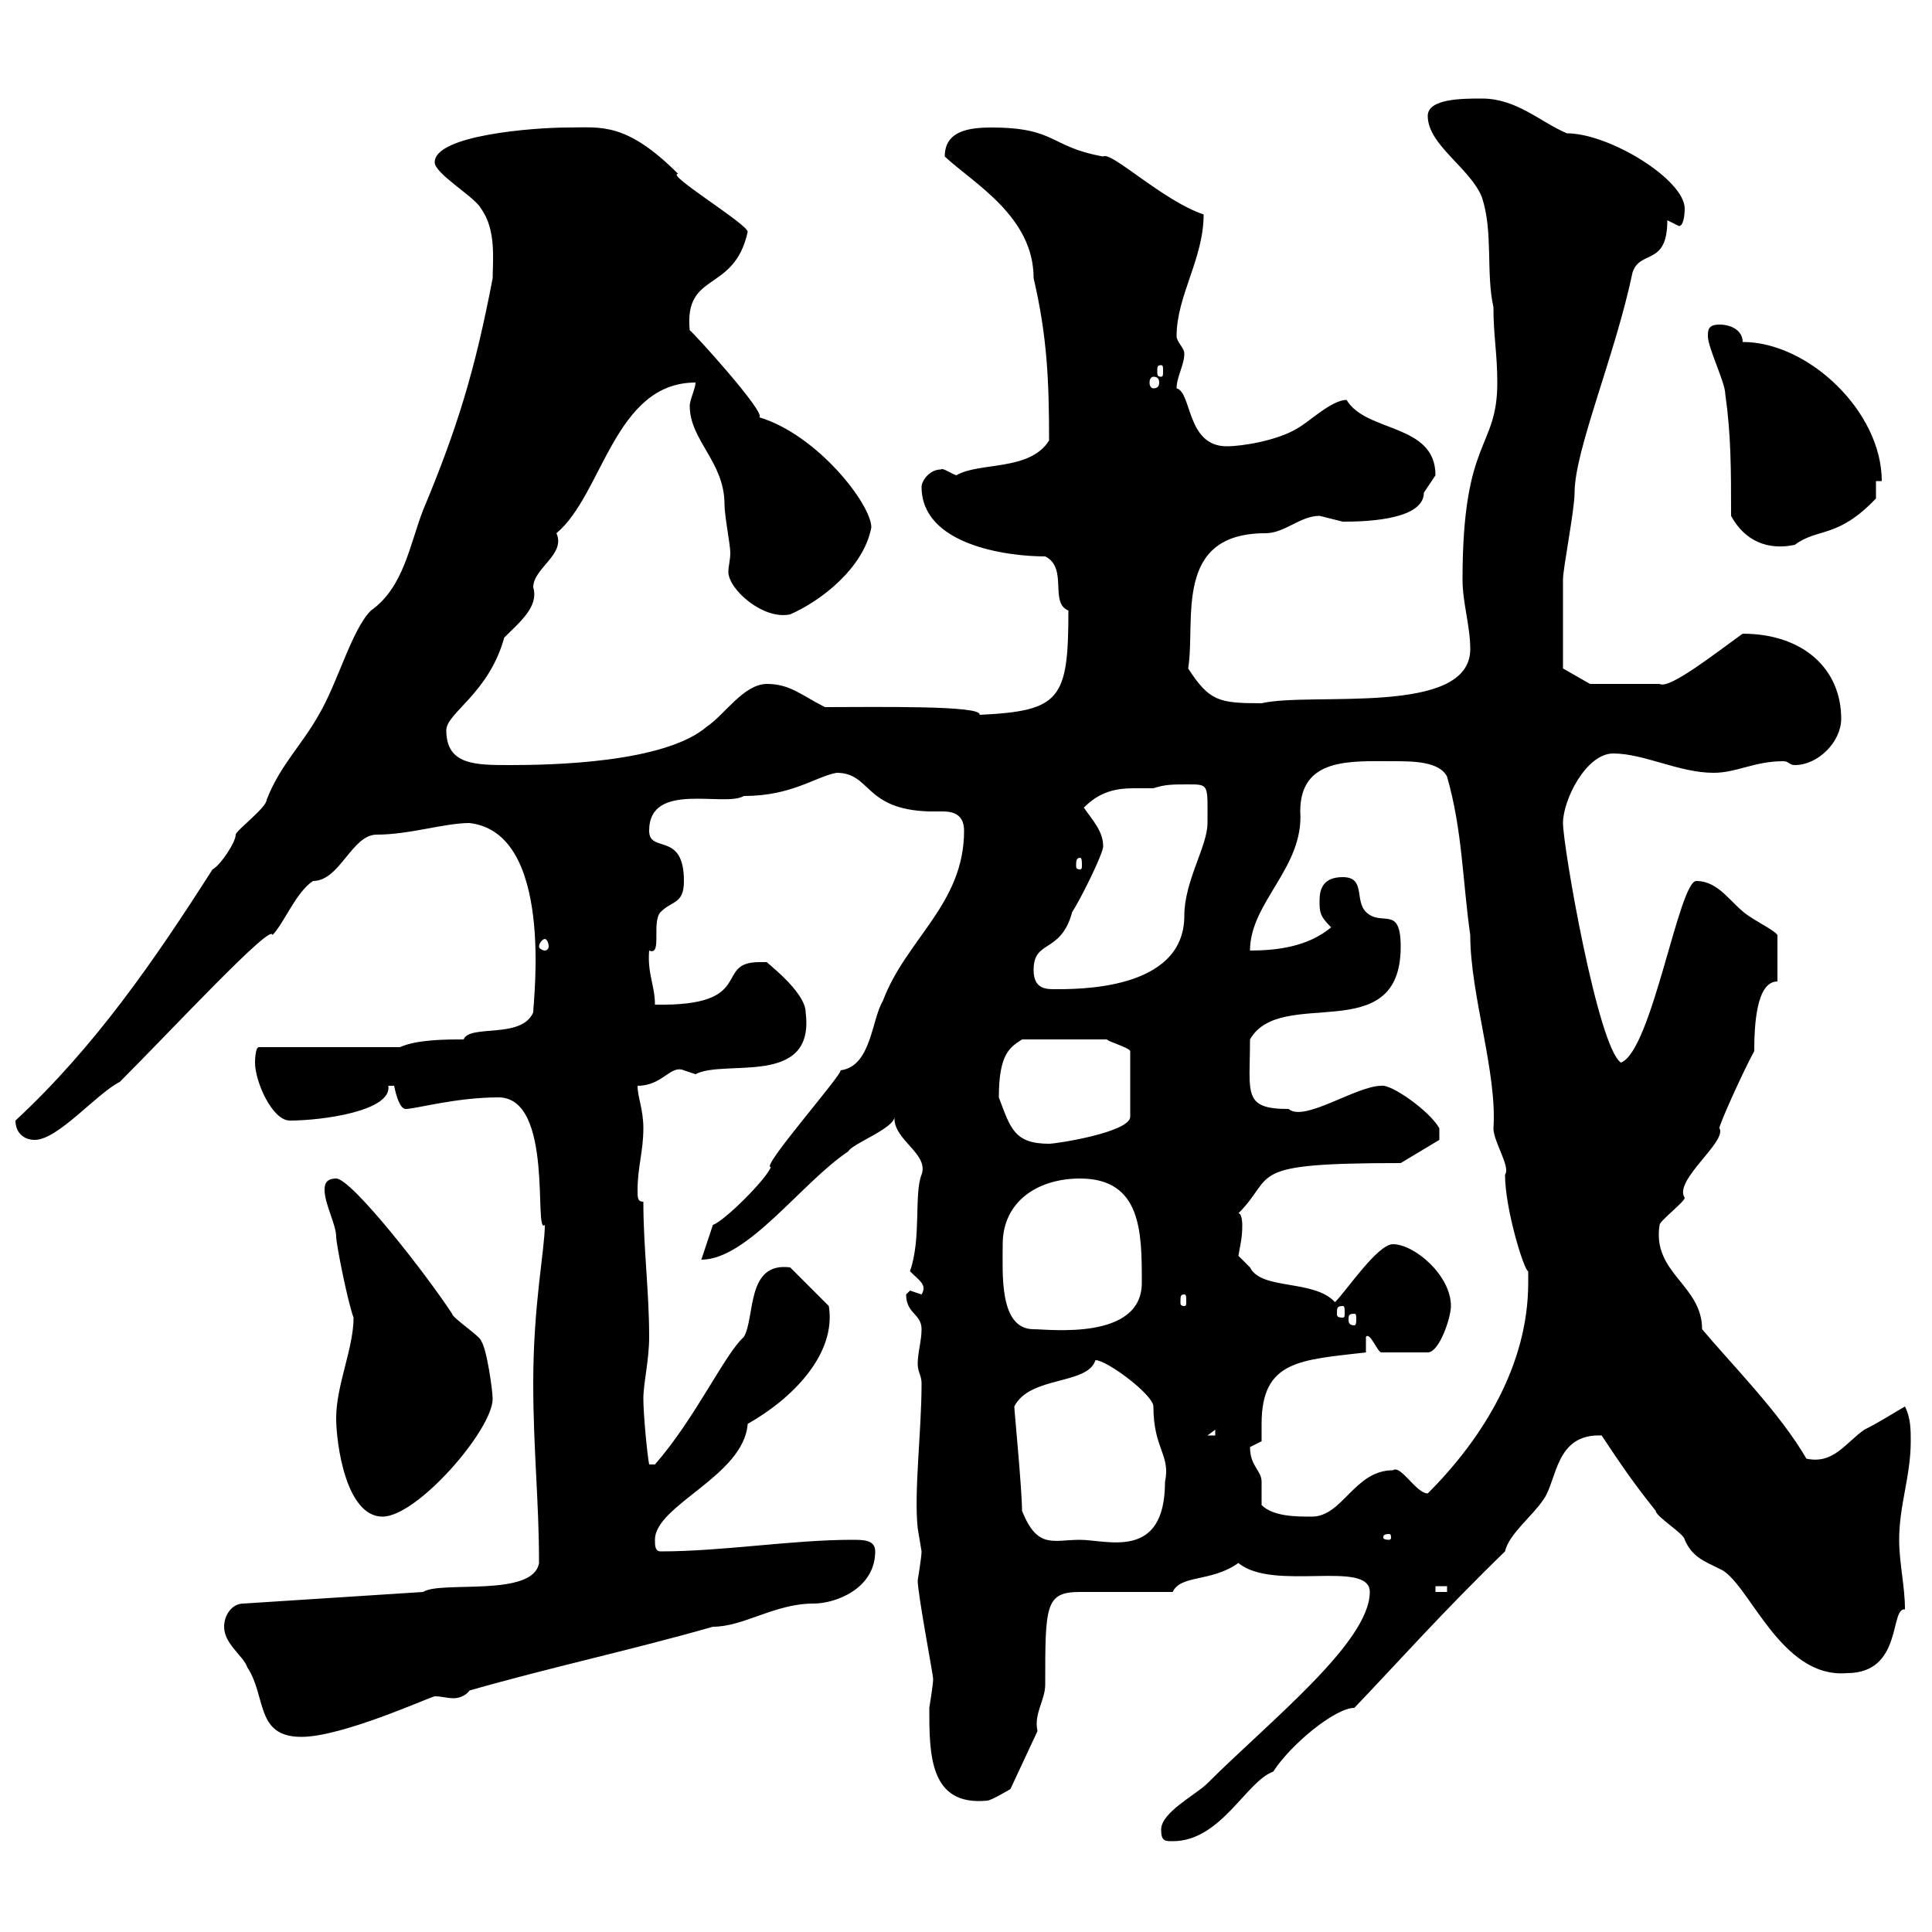 <svg xmlns="http://www.w3.org/2000/svg" xmlns:xlink="http://www.w3.org/1999/xlink" width="300" height="300"><path d="M180.30 284.10C180.30 285.90 180.90 285.90 182.10 285.90C189.60 285.90 193.50 276.60 197.70 275.10C200.40 270.90 207.30 265.20 210.30 265.20C216.90 258.30 224.10 250.20 233.70 240.90C234.30 238.20 237.90 235.50 239.70 232.80C241.80 229.80 241.50 222.60 248.70 222.90C251.70 227.40 253.50 230.10 257.10 234.60C257.10 235.50 261.60 238.20 261.60 239.10C262.80 241.80 264.60 242.40 267 243.60C271.50 245.40 276.30 260.70 286.80 259.80C295.50 259.80 293.40 249.60 295.80 249.90C295.80 246.30 294.90 242.70 294.90 239.10C294.90 233.70 296.70 229.20 296.70 223.80C296.70 222 296.70 220.20 295.80 218.40C293.70 219.60 291.90 220.80 289.50 222C286.50 224.10 284.70 227.40 280.50 226.50C276.30 219.30 269.10 212.10 264.30 206.40C264.30 199.50 256.50 197.70 257.70 190.20C257.70 189.60 261.60 186.60 261.60 186C259.80 183.30 268.20 177.30 267 175.20C266.70 175.20 270.60 166.50 272.40 163.20C272.40 159.30 272.70 152.40 276 152.40L276 145.20C275.70 144.60 273.30 143.40 271.50 142.20C268.80 140.40 267 136.80 263.40 136.80C260.70 136.80 256.50 163.20 251.70 165C248.10 162.60 242.70 131.40 242.70 127.80C242.70 124.20 246.30 117 250.50 117C255.30 117 260.70 120 266.10 120C269.70 120 272.40 118.20 276.90 118.20C277.80 118.20 277.80 118.80 278.70 118.80C282.30 118.80 285.90 115.20 285.90 111.60C285.90 103.80 279.90 98.40 270.60 98.40C266.40 101.40 259.20 107.10 257.70 106.20L246.90 106.20L242.70 103.80C242.70 102.30 242.70 94.50 242.70 90C242.70 88.20 244.50 79.20 244.50 76.50C244.50 69.90 250.80 55.20 253.50 42.30C254.70 38.70 258.90 41.40 258.90 34.20C258.90 34.20 260.70 35.10 260.70 35.10C261.60 35.10 261.60 32.40 261.60 32.40C261.60 27.90 249.90 20.70 243.30 20.70C239.10 18.90 235.50 15.30 230.10 15.30C227.10 15.30 221.70 15.30 221.70 18C221.70 22.50 228.30 26.10 230.10 30.60C231.90 36 230.70 42.30 231.90 47.70C231.90 52.20 232.50 54.90 232.50 59.40C232.50 69.90 227.10 67.80 227.10 90C227.10 93.60 228.30 97.20 228.30 100.80C228.30 111.30 203.70 107.40 195.90 109.20C189.30 109.20 187.80 108.90 184.50 103.80C185.70 96.30 182.10 82.80 196.50 82.80C199.50 82.80 201.90 80.10 204.90 80.10C204.90 80.10 208.50 81 208.50 81C210.90 81 221.10 81 221.10 76.50C221.10 76.50 222.90 73.80 222.90 73.80C222.90 65.70 212.10 67.20 209.10 62.10C206.70 62.10 203.10 65.70 201.30 66.60C198.30 68.40 192.90 69.30 190.50 69.30C184.20 69.30 185.10 60.90 182.70 60.30C182.70 58.50 183.90 56.70 183.90 54.90C183.90 54 182.70 53.10 182.70 52.20C182.70 45.90 186.90 40.20 186.90 33.30C180.60 31.20 172.50 23.40 171.30 24.30C162.90 22.80 164.10 19.80 153.90 19.80C150.30 19.80 146.70 20.40 146.70 24.30C151.20 28.50 160.50 33.60 160.50 43.20C162.60 52.20 162.90 59.10 162.90 68.40C159.90 73.20 152.10 71.70 148.50 73.80C147.60 73.50 146.40 72.60 146.10 72.90C144.30 72.90 143.10 74.70 143.10 75.60C143.10 84.60 156.30 86.40 162.30 86.40C165.90 88.20 162.90 93.60 165.90 94.80C165.90 108.60 164.70 110.40 152.10 111C152.70 109.50 135.90 109.80 128.10 109.80C124.50 108 122.70 106.20 119.10 106.20C115.50 106.20 112.50 111 109.80 112.80C103.20 118.50 85.50 118.80 79.20 118.80C73.80 118.80 69.30 118.80 69.30 113.40C69.30 110.70 75.90 107.70 78.30 99C80.70 96.60 83.70 94.20 82.80 91.20C82.80 88.20 87.90 86.10 86.40 82.80C93.60 76.80 95.40 59.40 108 59.40C108 60.30 107.10 62.10 107.10 63C107.10 68.40 112.50 71.70 112.50 78.30C112.50 80.10 113.40 84.60 113.40 85.80C113.40 87 113.10 87.90 113.10 88.80C113.10 91.50 118.50 96.30 122.70 95.40C127.50 93.30 134.10 88.20 135.30 81.90C135.30 78.30 126.90 67.50 117.90 64.80C119.10 64.20 107.10 51 107.10 51.30C106.20 42 114 45.60 116.10 36C116.10 34.80 103.20 27 105.30 27C97.20 18.90 93.30 19.80 88.20 19.80C82.80 19.80 67.50 21 67.50 25.20C67.50 27 73.80 30.60 74.70 32.40C77.10 35.70 76.50 40.50 76.50 43.20C73.80 57.30 71.10 66.30 65.70 79.20C63.60 84.60 62.70 91.20 57.60 94.80C54.60 97.80 52.50 105.90 49.50 111C46.80 115.80 43.50 118.80 41.40 124.20C41.40 125.40 36.60 129 36.60 129.60C36.60 130.80 34.20 134.40 33 135C24 149.10 14.70 162.60 2.40 174C2.40 175.80 3.60 177 5.40 177C9 177 15 169.80 18.60 168C26.70 159.90 42.30 143.10 42.30 145.20C44.10 143.40 45.90 138.60 48.60 136.80C52.80 136.80 54.60 129.60 58.50 129.60C63.60 129.60 69 127.80 72.90 127.80C86.10 129.30 82.80 155.40 82.80 157.20C81 161.40 72.90 159 72 161.40C69.30 161.40 64.80 161.40 62.10 162.60L40.20 162.60C39.60 162.60 39.60 165 39.60 165C39.60 168 42.30 174 45 174C50.10 174 60.90 172.50 60.30 168.60C60.30 168.60 60.30 168.60 61.20 168.60C61.50 170.10 62.10 172.20 63 172.20C64.50 172.20 70.80 170.40 77.40 170.40C86.10 170.40 82.80 192 84.60 190.20C84.60 194.10 82.80 202.50 82.80 214.80C82.80 225 83.70 233.10 83.70 242.70C82.80 248.10 68.40 245.40 65.70 247.20L37.80 249C36 249 34.80 250.80 34.80 252.60C34.80 255.30 37.80 257.10 38.40 258.90C41.40 263.40 39.60 269.70 46.80 269.70C53.10 269.70 66.30 263.70 67.50 263.40C68.70 263.40 69.30 263.70 70.50 263.70C71.10 263.70 72.30 263.40 72.90 262.50C85.50 258.90 98.10 256.20 110.70 252.60C115.50 252.60 120.30 249 126.30 249C129.90 249 135.90 246.60 135.90 240.90C135.90 239.10 134.10 239.10 132.30 239.10C123 239.10 112.20 240.90 102.60 240.90C101.70 240.90 101.70 240 101.70 239.10C101.70 233.70 115.50 229.20 116.10 221.10C123 217.20 129.90 210.30 128.70 202.80L122.70 196.80C115.80 195.90 117.30 204.60 115.50 207.60C112.50 210.30 108 220.20 101.70 227.40L100.80 227.40C100.50 225.90 99.90 219.60 99.90 217.20C99.90 214.80 100.80 211.20 100.80 207.60C100.80 200.40 99.90 193.80 99.90 186.60C99 186.60 99 186 99 184.80C99 181.20 99.90 178.80 99.90 175.20C99.90 172.20 99 170.40 99 168.60C102.90 168.60 104.10 165.30 106.20 166.20C106.20 166.20 108 166.80 108 166.80C112.50 164.40 126.60 168.90 125.10 157.20C125.10 153.90 118.50 149.10 119.10 149.40C119.10 149.40 119.10 149.40 117.90 149.40C110.70 149.40 117.60 156.30 101.70 156C101.70 153 100.50 151.20 100.80 147.60C102.90 148.50 101.10 143.10 102.60 141.60C104.40 139.80 106.20 140.40 106.20 136.80C106.20 129 100.80 132.60 100.80 129C100.80 121.20 112.50 125.40 115.50 123.60C123 123.60 126.60 120.60 129.90 120C135.30 120 134.10 125.70 144.30 126C144.90 126 145.80 126 146.40 126C148.20 126 149.70 126.60 149.70 129C149.70 140.40 140.70 145.80 137.10 155.40C135.30 158.40 135.30 165.60 130.50 166.20C131.10 166.50 117.90 181.50 119.70 181.20C119.10 183 112.50 189.60 110.70 190.20L108.90 195.60C116.10 195.60 124.50 183.60 131.70 178.80C132.30 177.60 138.90 175.20 138.90 173.40C138.60 177 144.30 179.10 143.10 182.40C141.90 185.40 143.10 192.30 141.30 197.40C142.80 198.90 144 199.50 143.10 201C143.10 201 141.30 200.40 141.30 200.40C141.30 200.40 140.70 201 140.70 201C140.70 204 143.10 204 143.10 206.40C143.10 208.20 142.50 210 142.50 211.80C142.50 213 143.10 213.60 143.10 214.80C143.10 222.30 141.90 231.60 142.50 237.30C142.50 237.30 143.10 240.90 143.10 240.90C143.10 241.80 142.50 245.40 142.50 245.40C142.50 247.50 144.90 260.10 144.90 260.70C144.90 261.60 144.30 265.20 144.30 265.20C144.30 272.40 144.30 280.50 153.30 279.60C153.90 279.60 156.90 277.80 156.90 277.80L161.10 268.80C160.50 266.10 162.30 264 162.30 261.60C162.30 249.30 162.30 247.20 167.70 247.20L182.10 247.20C183.30 244.50 188.10 245.70 192.30 242.70C197.70 247.20 212.70 242.10 212.70 247.20C212.70 255 197.10 267.30 187.50 276.90C185.70 278.70 180.30 281.40 180.30 284.10ZM222.90 246.30L224.70 246.30L224.70 247.20L222.90 247.20ZM158.70 234.60C158.70 231.30 157.50 219 157.50 218.40C159.90 213.60 168.90 215.10 170.10 211.20C171.90 211.20 179.10 216.60 179.10 218.40C179.10 225 181.80 225.90 180.90 230.10C180.90 242.40 171.90 239.10 167.70 239.10C163.50 239.10 161.10 240.60 158.70 234.60ZM215.70 238.20C216 238.20 216 238.50 216 238.80C216 238.80 216 239.10 215.70 239.10C214.80 239.10 214.80 238.80 214.80 238.80C214.80 238.50 214.80 238.20 215.70 238.20ZM52.20 220.20C52.20 224.10 53.70 235.50 59.40 235.50C64.80 235.50 76.50 222 76.50 217.20C76.50 216 75.60 209.40 74.70 208.20C74.70 207.60 70.20 204.60 70.20 204C66.30 198 54.60 183 52.20 183C50.40 183 50.40 184.20 50.40 184.80C50.40 186.90 52.20 190.20 52.20 192C52.20 193.20 54 202.20 54.90 204.60C54.90 209.40 52.20 215.10 52.20 220.20ZM195.90 233.70C195.90 232.20 195.90 231.30 195.90 230.10C195.90 228.30 194.10 227.70 194.10 224.70C194.10 224.70 195.90 223.80 195.90 223.80C195.90 222.90 195.90 222 195.90 221.10C195.90 211.20 201.90 211.20 212.10 210L212.10 207.60C212.70 206.70 213.90 210 214.50 210L221.70 210C223.50 210 225.30 204.60 225.30 202.80C225.30 198 219.60 193.20 216.30 193.20C213.90 193.20 209.10 200.40 207.30 202.20C204 198.60 195.90 200.40 194.10 196.80C194.10 196.80 192.30 195 192.30 195C192.60 193.20 192.90 192.30 192.90 190.20C192.90 190.20 192.90 188.40 192.30 188.40C198.30 182.40 192.90 180.60 217.50 180.60L223.50 177L223.50 175.20C222 172.50 216 168.30 214.50 168.60C210.60 168.60 202.50 174.30 200.10 172.20C192.90 172.20 194.10 169.80 194.10 161.40C198.90 153 217.50 162.90 217.50 147C217.50 140.40 214.50 144 212.10 141.60C210.30 139.80 212.10 136.20 208.50 136.20C205.50 136.20 204.90 138 204.90 139.80C204.90 141.60 204.90 142.20 206.70 144C203.10 147 198.30 147.60 194.10 147.60C194.10 140.10 202.50 134.70 201.90 126C201.90 117.60 209.70 118.20 216.30 118.20C219.30 118.20 223.50 118.20 224.70 120.60C227.10 129 227.10 136.80 228.30 145.20C228.30 154.50 232.50 166.50 231.90 175.20C231.90 177.30 234.60 181.20 233.70 182.40C233.70 187.80 236.70 197.40 237.30 197.40C237.30 197.40 237.30 198.60 237.30 199.20C237.30 211.80 230.40 223.20 221.70 231.90C219.90 231.90 217.50 227.40 216.30 228.30C210.30 228.30 208.50 235.50 203.70 235.50C201.30 235.50 197.70 235.50 195.90 233.70ZM188.70 222L188.70 222.90L187.50 222.90ZM155.70 193.20C155.70 186.60 161.10 183 167.70 183C177.30 183 177.30 191.40 177.30 199.20C177.30 208.20 162.90 206.40 160.50 206.40C155.10 206.40 155.70 197.70 155.70 193.20ZM210.30 204C210.60 204 210.60 204.30 210.60 204.90C210.60 205.20 210.60 205.80 210.30 205.80C209.40 205.80 209.40 205.20 209.40 204.90C209.40 204.30 209.40 204 210.30 204ZM208.50 202.80C208.80 202.80 208.80 203.10 208.80 204C208.80 204.30 208.80 204.60 208.50 204.60C207.60 204.60 207.60 204.30 207.60 204C207.60 203.10 207.60 202.80 208.50 202.80ZM183.90 201C184.20 201 184.20 201.30 184.20 202.20C184.20 202.50 184.20 202.80 183.90 202.80C183.30 202.80 183.30 202.50 183.30 202.20C183.30 201.30 183.30 201 183.90 201ZM155.10 170.40C155.10 163.50 156.90 162.60 158.70 161.40L171.90 161.40C171.90 161.70 175.20 162.60 175.50 163.20L175.50 173.40C175.50 175.80 164.10 177.60 162.90 177.60C157.50 177.60 156.90 175.20 155.10 170.40ZM160.50 150.60C160.50 145.80 164.70 148.20 166.50 141.60C167.70 139.80 171.30 132.60 171.30 131.40C171.30 129 169.50 127.20 168.30 125.40C170.70 123 173.10 122.40 176.10 122.40C177 122.40 178.20 122.40 179.10 122.40C180.90 121.80 182.10 121.80 184.50 121.80C187.80 121.80 187.50 121.80 187.50 127.80C187.50 131.40 183.90 136.80 183.90 142.20C183.90 153.90 167.10 153.60 163.50 153.60C161.70 153.60 160.50 153 160.50 150.60ZM84.60 145.80C84.90 145.80 85.20 146.40 85.20 147C85.20 147.30 84.90 147.60 84.60 147.60C84.30 147.60 83.70 147.30 83.70 147C83.70 146.40 84.30 145.80 84.60 145.80ZM167.70 133.20C168 133.20 168 133.80 168 134.40C168 134.70 168 135 167.70 135C167.10 135 167.10 134.70 167.10 134.40C167.10 133.80 167.10 133.20 167.70 133.20ZM268.80 80.10C270.90 84 274.50 85.50 278.70 84.60C282.30 81.90 285.30 83.70 291.30 77.40C291.30 77.40 291.30 74.70 291.30 74.70L292.20 74.70C292.20 63.90 280.80 53.10 270.60 53.10C270.60 51.30 268.80 50.40 267 50.40C265.20 50.40 265.20 51.30 265.20 52.20C265.20 54 267.90 59.40 267.90 61.20C268.80 67.50 268.80 72.90 268.80 80.10ZM179.10 58.50C179.70 58.50 180 58.80 180 59.40C180 60 179.70 60.30 179.10 60.30C178.80 60.30 178.50 60 178.50 59.40C178.50 58.80 178.80 58.50 179.10 58.50ZM180.30 56.70C180.60 56.70 180.60 57 180.60 57.60C180.60 58.20 180.60 58.50 180.30 58.50C179.70 58.50 179.70 58.20 179.70 57.60C179.70 57 179.70 56.70 180.30 56.70Z"/></svg>